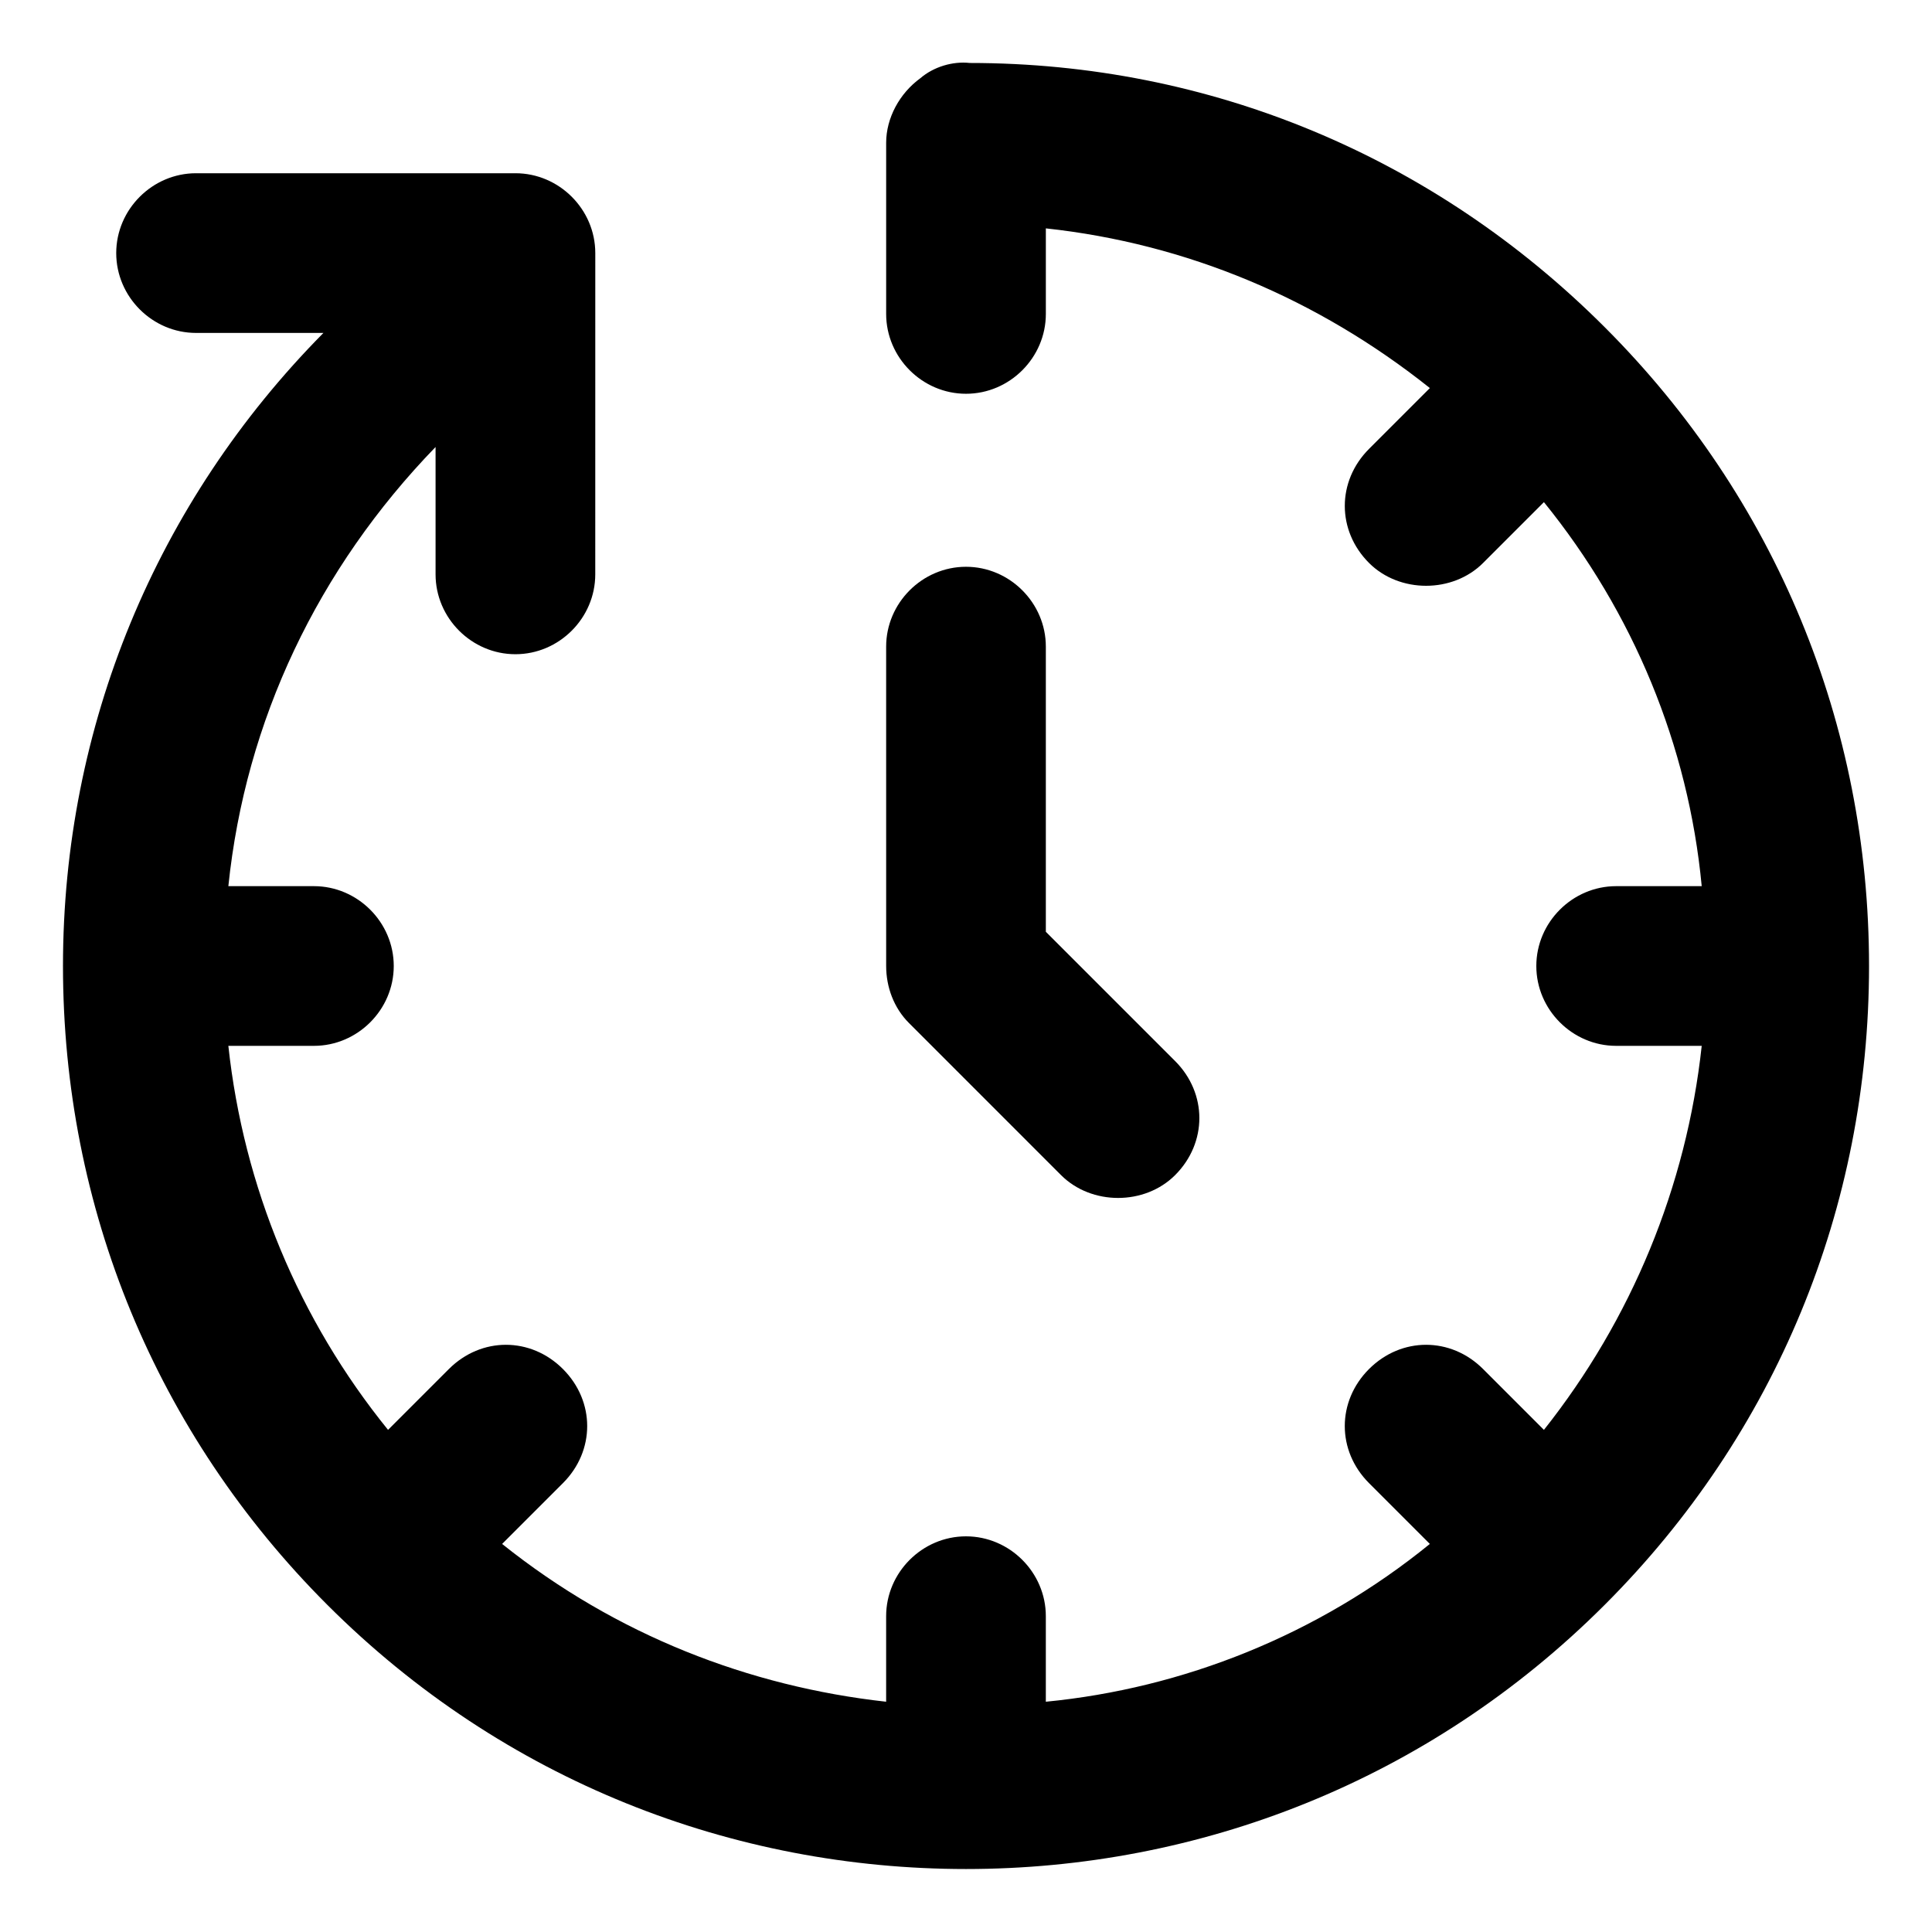 <?xml version="1.0" encoding="UTF-8"?>
<!-- Uploaded to: SVG Repo, www.svgrepo.com, Generator: SVG Repo Mixer Tools -->
<svg fill="#000000" width="800px" height="800px" version="1.1" viewBox="144 144 512 512" xmlns="http://www.w3.org/2000/svg">
 <g>
  <path d="m425.19 455.42c4.031 4.031 9.574 6.047 15.113 6.047 5.543 0 11.082-2.016 15.113-6.047 8.566-8.566 8.566-21.664 0-30.23l-34.258-34.258v-75.57c0-11.586-9.574-21.16-21.16-21.16-11.586 0-21.16 9.574-21.16 21.16l0.004 84.641c0 5.543 2.016 11.082 6.047 15.113z"/>
  <path d="m569.28 230.72c-45.344-45.344-104.79-70.031-168.27-70.031-4.535-0.504-9.574 1.008-13.098 4.031-5.543 4.031-9.07 10.578-9.07 17.129v45.344c0 11.586 9.574 21.16 21.16 21.16 11.586 0 21.16-9.574 21.16-21.16v-22.672c37.281 4.031 72.043 18.641 101.77 42.32l-16.121 16.121c-8.566 8.566-8.566 21.664 0 30.23 4.031 4.031 9.574 6.047 15.113 6.047 5.543 0 11.082-2.016 15.113-6.047l16.121-16.121c23.68 29.223 38.289 64.488 41.816 101.77h-22.672c-11.586 0-21.16 9.574-21.16 21.16s9.574 21.16 21.16 21.16h22.672c-4.031 37.281-18.641 72.547-41.816 101.77l-16.121-16.121c-8.566-8.566-21.664-8.566-30.23 0-8.566 8.566-8.566 21.664 0 30.23l16.121 16.121c-29.727 24.184-65.496 38.289-101.77 41.816v-22.672c0-11.586-9.574-21.16-21.16-21.16-11.586 0-21.16 9.574-21.16 21.16v22.672c-36.273-4.031-71.539-17.633-101.77-41.816l16.121-16.121c8.566-8.566 8.566-21.664 0-30.23s-21.664-8.566-30.23 0l-16.121 16.121c-23.68-29.223-38.289-64.488-42.32-101.77h22.672c11.586 0 21.16-9.574 21.16-21.16s-9.574-21.16-21.16-21.16h-22.672c4.535-43.832 23.68-84.137 54.914-116.38v33.754c0 11.586 9.574 21.16 21.16 21.16 11.586 0 21.16-9.574 21.16-21.16l0.008-85.145c0-11.586-9.574-21.16-21.16-21.16h-84.637c-11.586 0-21.16 9.574-21.16 21.16 0 11.586 9.574 21.16 21.16 21.16h33.754c-44.336 44.84-69.023 104.29-69.023 167.77 0 63.984 24.688 123.94 70.031 169.28 46.855 46.855 107.82 70.031 169.28 70.031s122.43-23.176 169.28-70.031c45.344-45.344 70.031-105.3 70.031-169.28-0.004-63.984-24.691-123.94-70.035-169.28z"/>
 </g>
</svg>